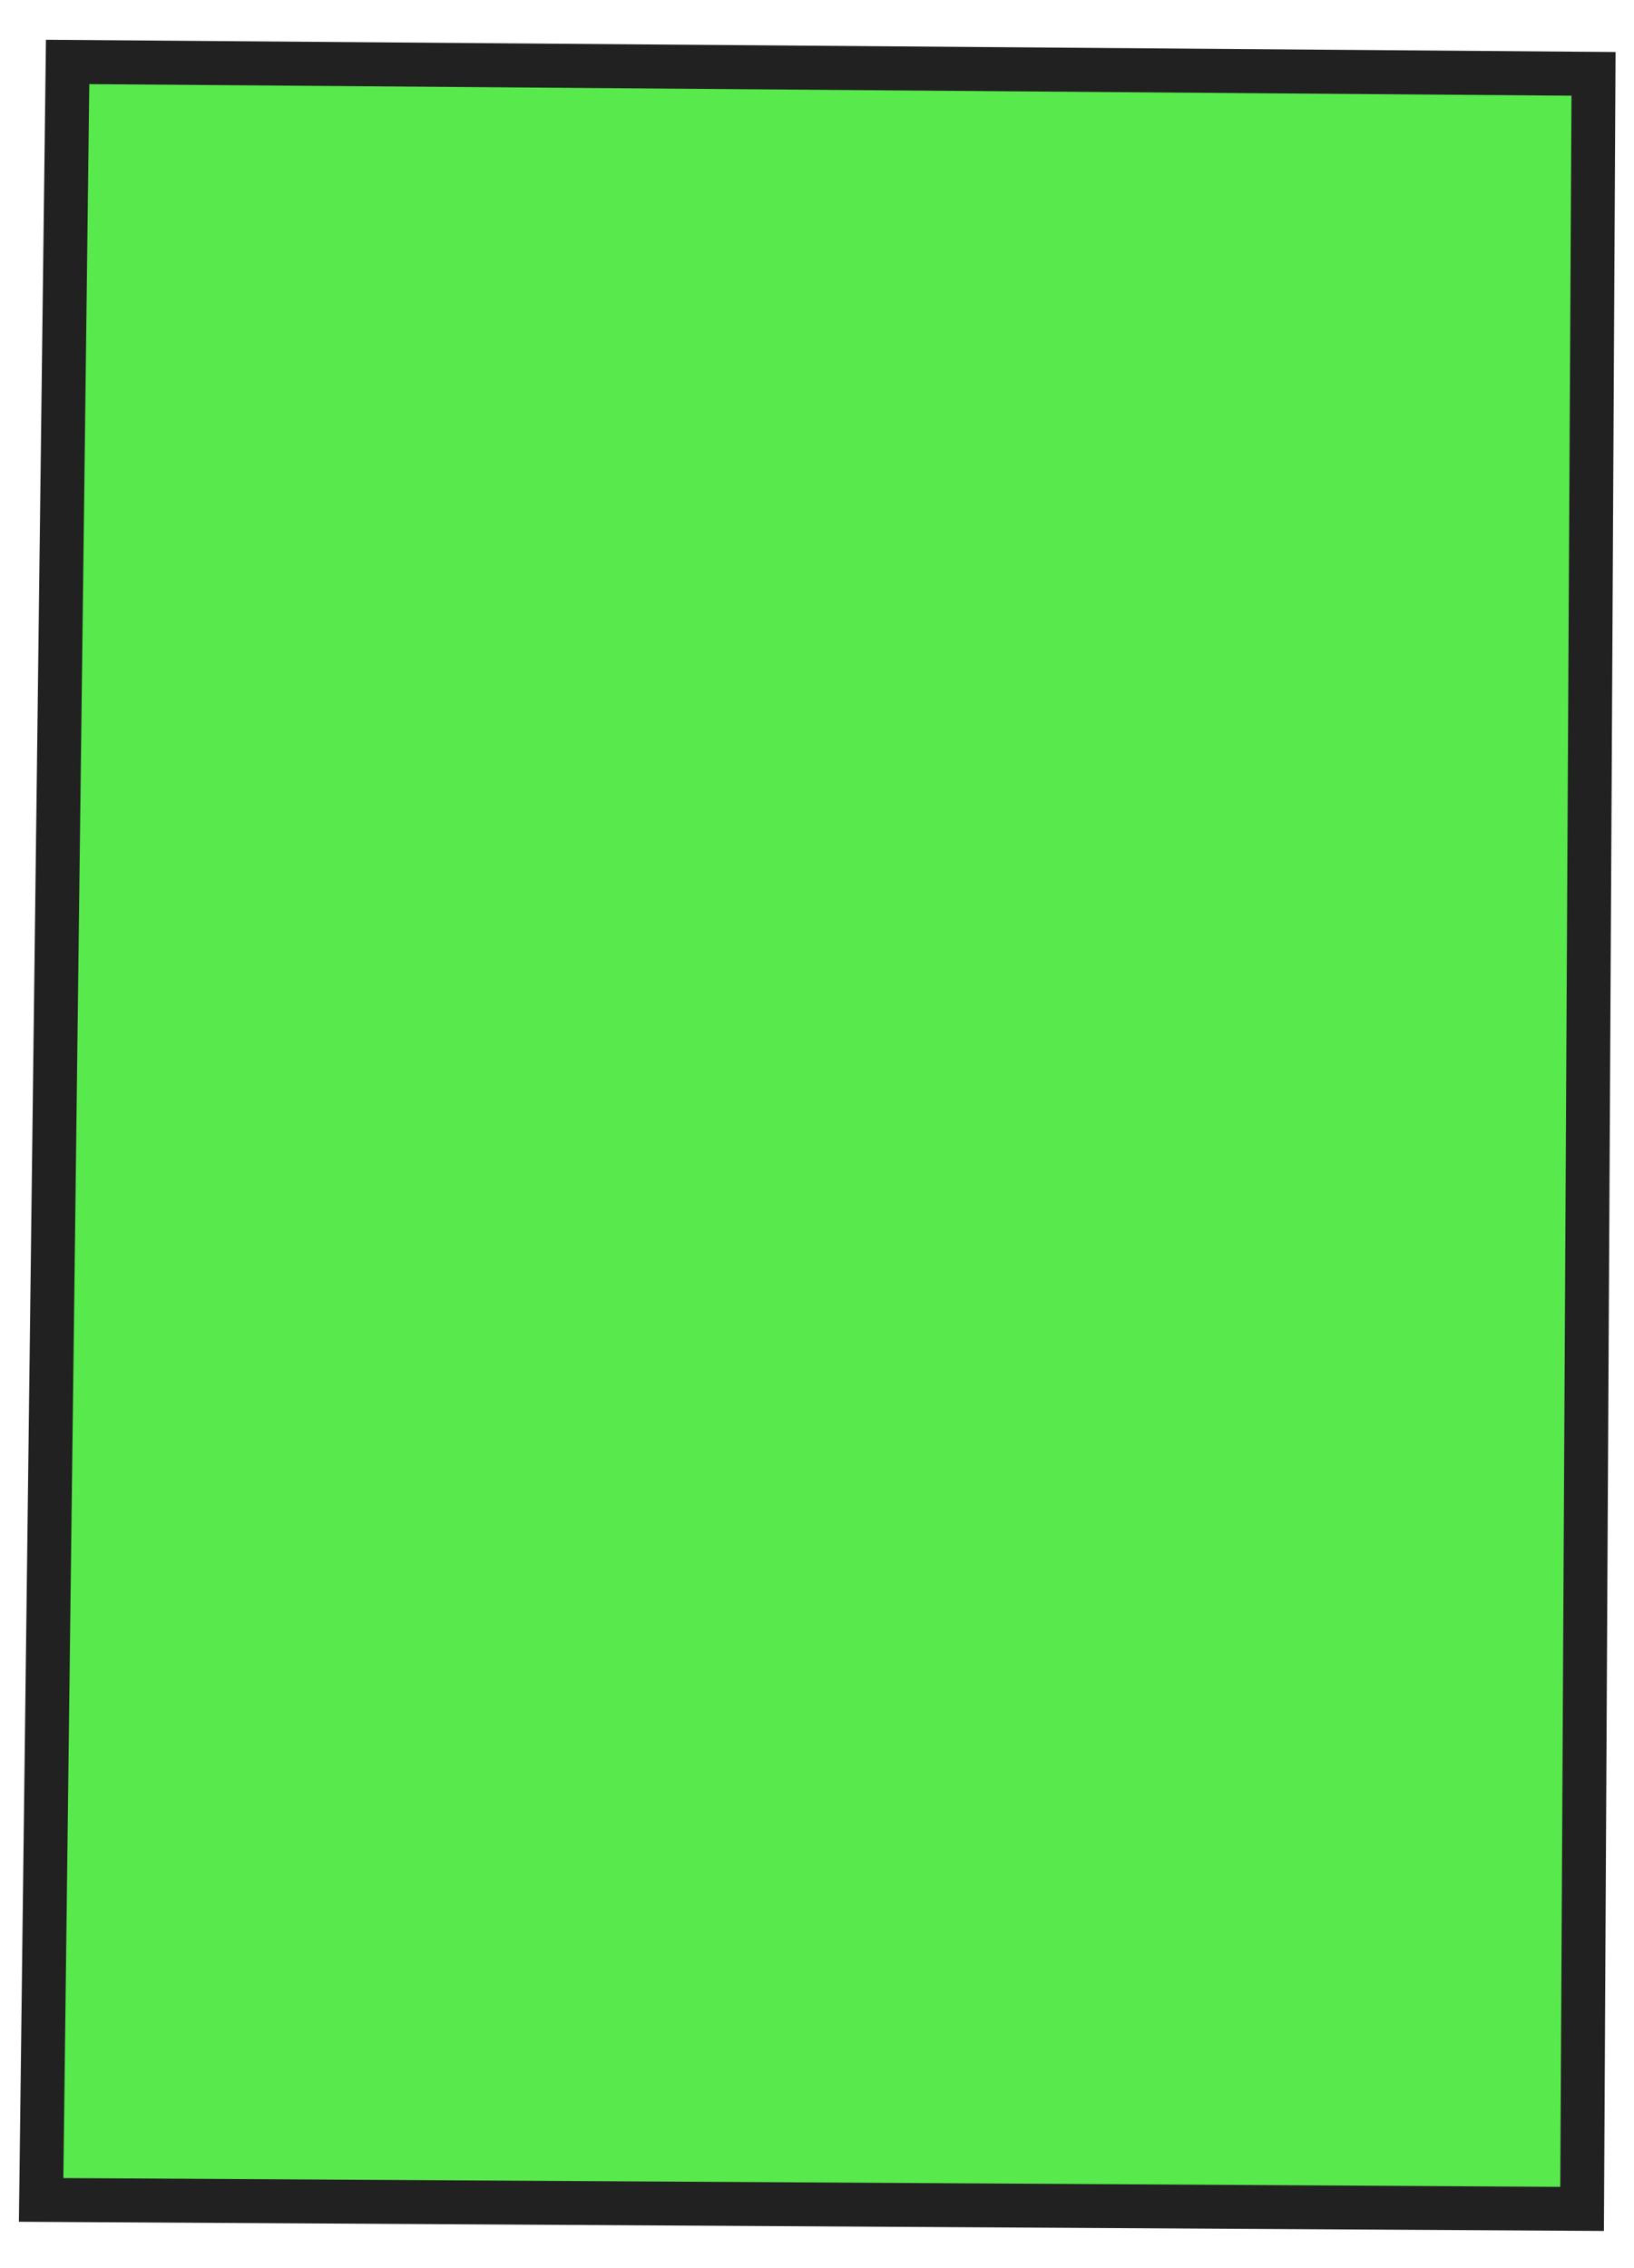 <?xml version="1.0" encoding="UTF-8"?> <svg xmlns="http://www.w3.org/2000/svg" width="49" height="68" viewBox="0 0 49 68" fill="none"><path d="M1.232 65.949L2.027 1.856C17.278 1.975 32.532 2.092 47.784 2.212L47.441 66.219L1.232 65.949Z" fill="#12E000" fill-opacity="0.7"></path><path d="M0.567 66.602L1.378 1.192L48.447 1.559L48.098 66.882L0.57 66.606L0.567 66.602ZM2.678 2.518L1.9 65.296L46.789 65.56L47.125 2.869L2.681 2.522L2.678 2.518Z" fill="#212121"></path></svg> 